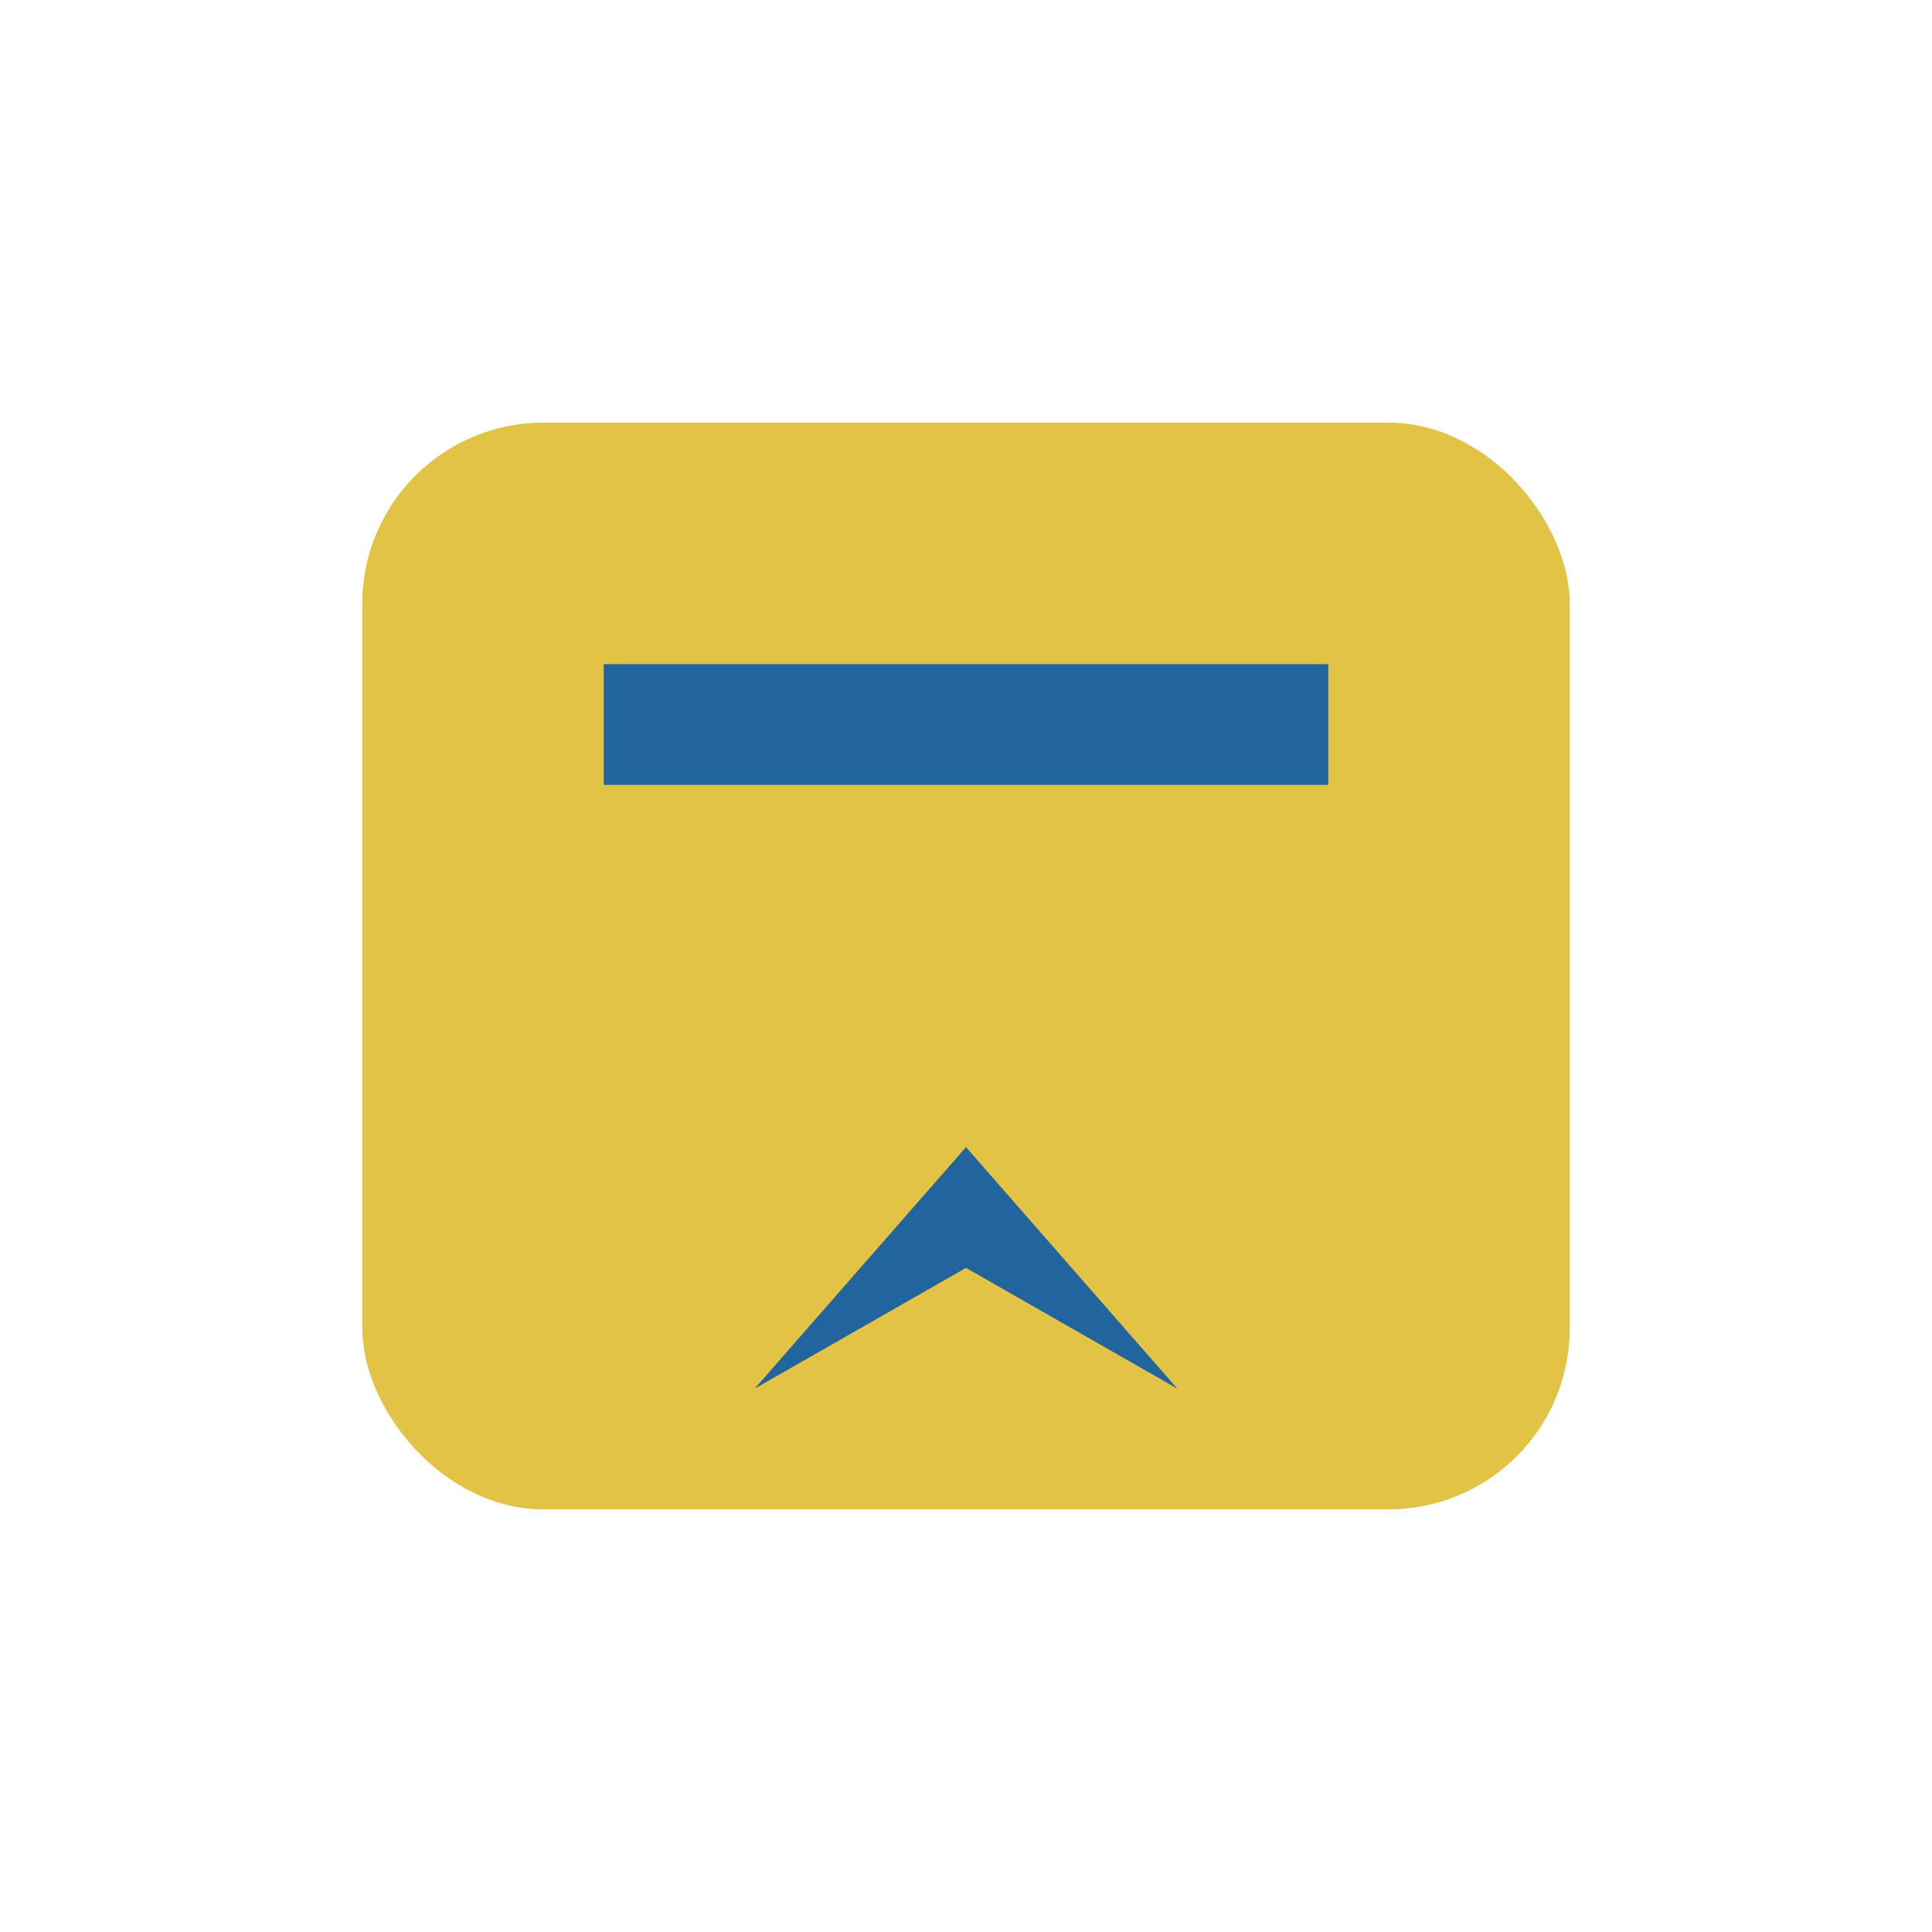 <?xml version="1.0" encoding="UTF-8"?>
<svg xmlns="http://www.w3.org/2000/svg" width="32" height="32" viewBox="0 0 32 32"><rect x="6" y="7" width="20" height="18" rx="3" fill="#e3c345"/><path d="M16 19l3.5 4-3.5-2-3.5 2z" fill="#22649e"/><rect x="10" y="11" width="12" height="2" fill="#22649e"/></svg>